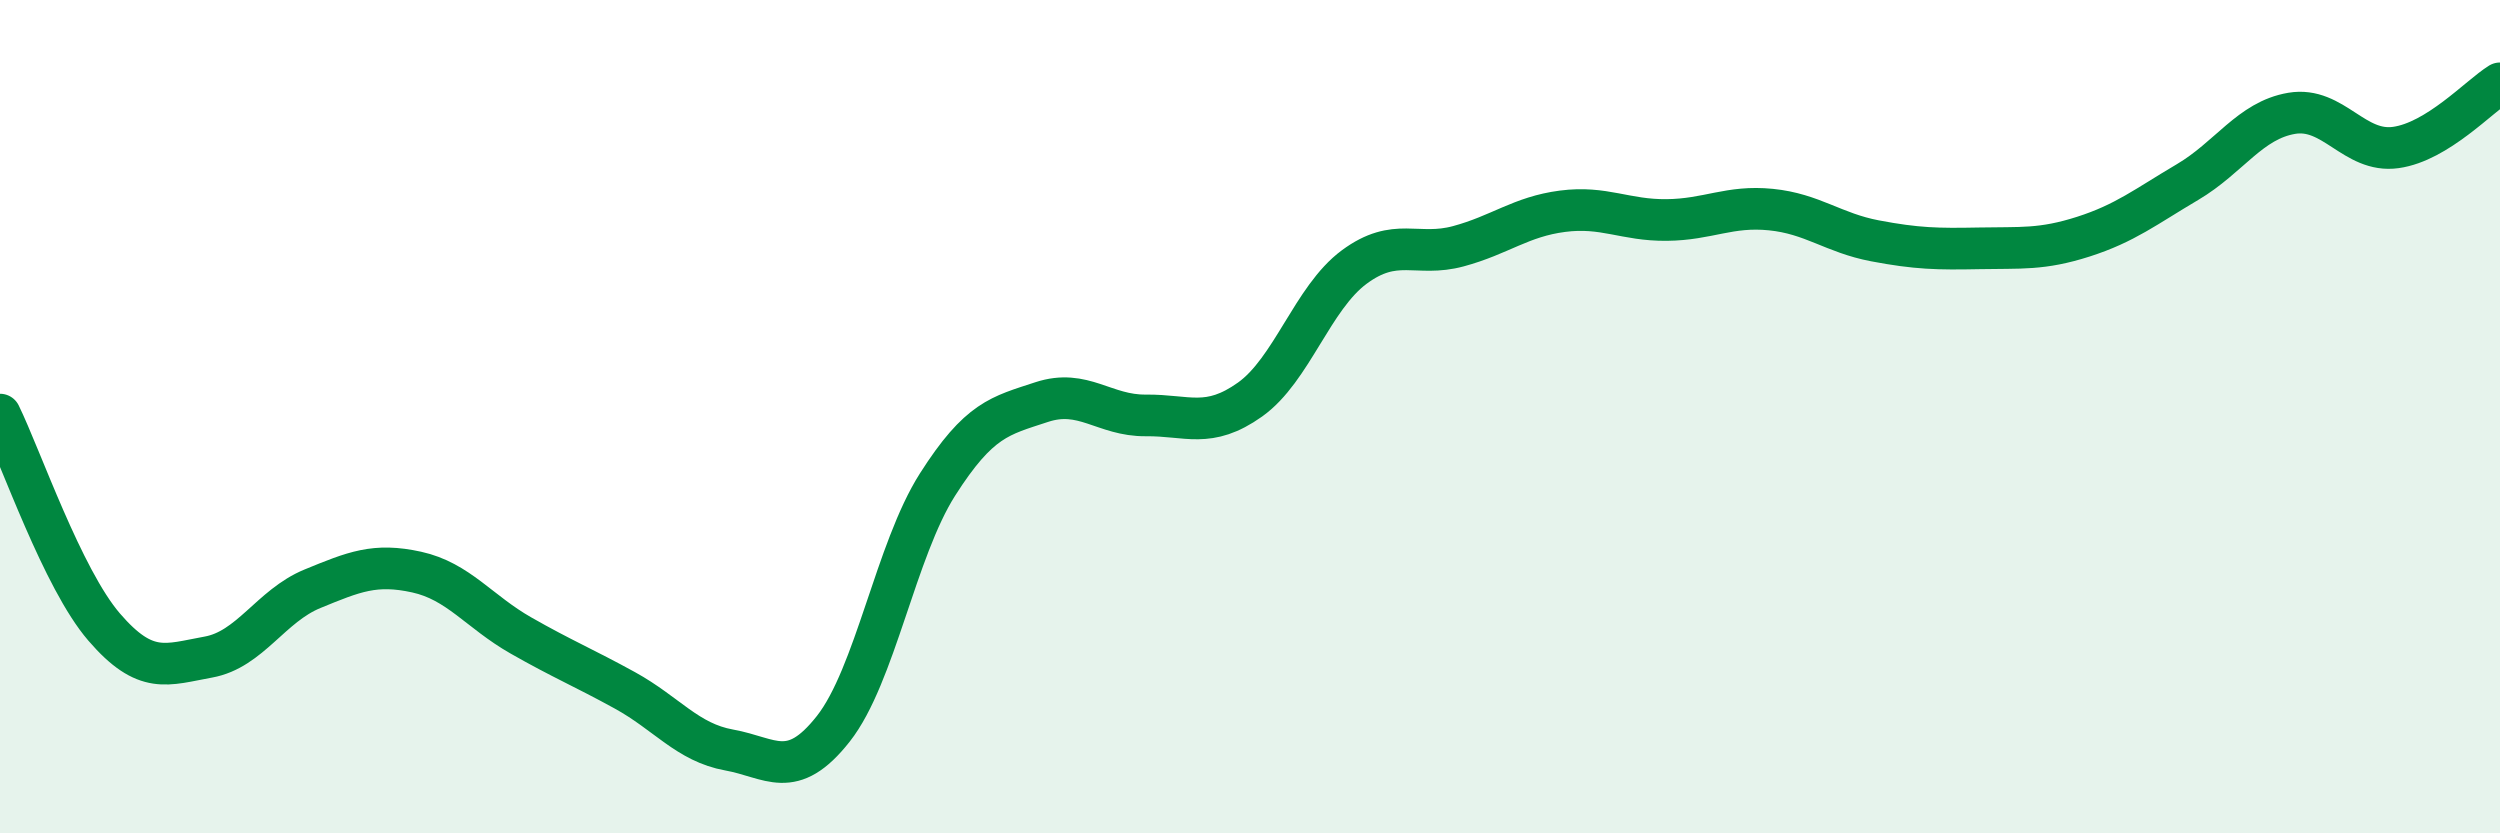 
    <svg width="60" height="20" viewBox="0 0 60 20" xmlns="http://www.w3.org/2000/svg">
      <path
        d="M 0,9.95 C 0.5,10.97 1.5,13.89 2.5,15.05 C 3.5,16.21 4,15.95 5,15.77 C 6,15.59 6.5,14.54 7.5,14.13 C 8.5,13.72 9,13.51 10,13.73 C 11,13.95 11.5,14.68 12.5,15.25 C 13.5,15.82 14,16.02 15,16.57 C 16,17.12 16.5,17.82 17.5,18 C 18.5,18.18 19,18.76 20,17.49 C 21,16.22 21.5,13.2 22.5,11.63 C 23.5,10.06 24,9.98 25,9.65 C 26,9.32 26.5,9.98 27.5,9.97 C 28.5,9.96 29,10.3 30,9.59 C 31,8.88 31.5,7.15 32.5,6.41 C 33.5,5.67 34,6.18 35,5.91 C 36,5.64 36.5,5.2 37.5,5.07 C 38.5,4.94 39,5.29 40,5.28 C 41,5.27 41.5,4.93 42.5,5.03 C 43.5,5.13 44,5.59 45,5.78 C 46,5.97 46.5,5.98 47.5,5.96 C 48.5,5.94 49,6 50,5.68 C 51,5.36 51.5,4.96 52.5,4.37 C 53.5,3.78 54,2.89 55,2.72 C 56,2.55 56.5,3.68 57.5,3.54 C 58.5,3.4 59.5,2.31 60,2L60 20L0 20Z"
        fill="#008740"
        opacity="0.1"
        stroke-linecap="round"
        stroke-linejoin="round"
      />
      <path
        d="M 0,9.95 C 0.5,10.97 1.5,13.89 2.5,15.05 C 3.5,16.21 4,15.95 5,15.77 C 6,15.59 6.5,14.54 7.5,14.13 C 8.5,13.72 9,13.51 10,13.73 C 11,13.95 11.5,14.68 12.5,15.25 C 13.5,15.82 14,16.02 15,16.57 C 16,17.12 16.5,17.82 17.5,18 C 18.5,18.18 19,18.76 20,17.49 C 21,16.22 21.5,13.2 22.5,11.63 C 23.5,10.06 24,9.98 25,9.65 C 26,9.32 26.5,9.98 27.5,9.97 C 28.5,9.96 29,10.3 30,9.59 C 31,8.88 31.5,7.15 32.5,6.41 C 33.5,5.67 34,6.18 35,5.91 C 36,5.64 36.5,5.2 37.5,5.07 C 38.5,4.94 39,5.29 40,5.28 C 41,5.27 41.5,4.93 42.5,5.03 C 43.5,5.13 44,5.59 45,5.78 C 46,5.97 46.5,5.98 47.5,5.96 C 48.5,5.94 49,6 50,5.68 C 51,5.36 51.5,4.96 52.5,4.37 C 53.5,3.78 54,2.89 55,2.72 C 56,2.55 56.5,3.68 57.5,3.54 C 58.5,3.4 59.5,2.31 60,2"
        stroke="#008740"
        stroke-width="1"
        fill="none"
        stroke-linecap="round"
        stroke-linejoin="round"
      />
    </svg>
  